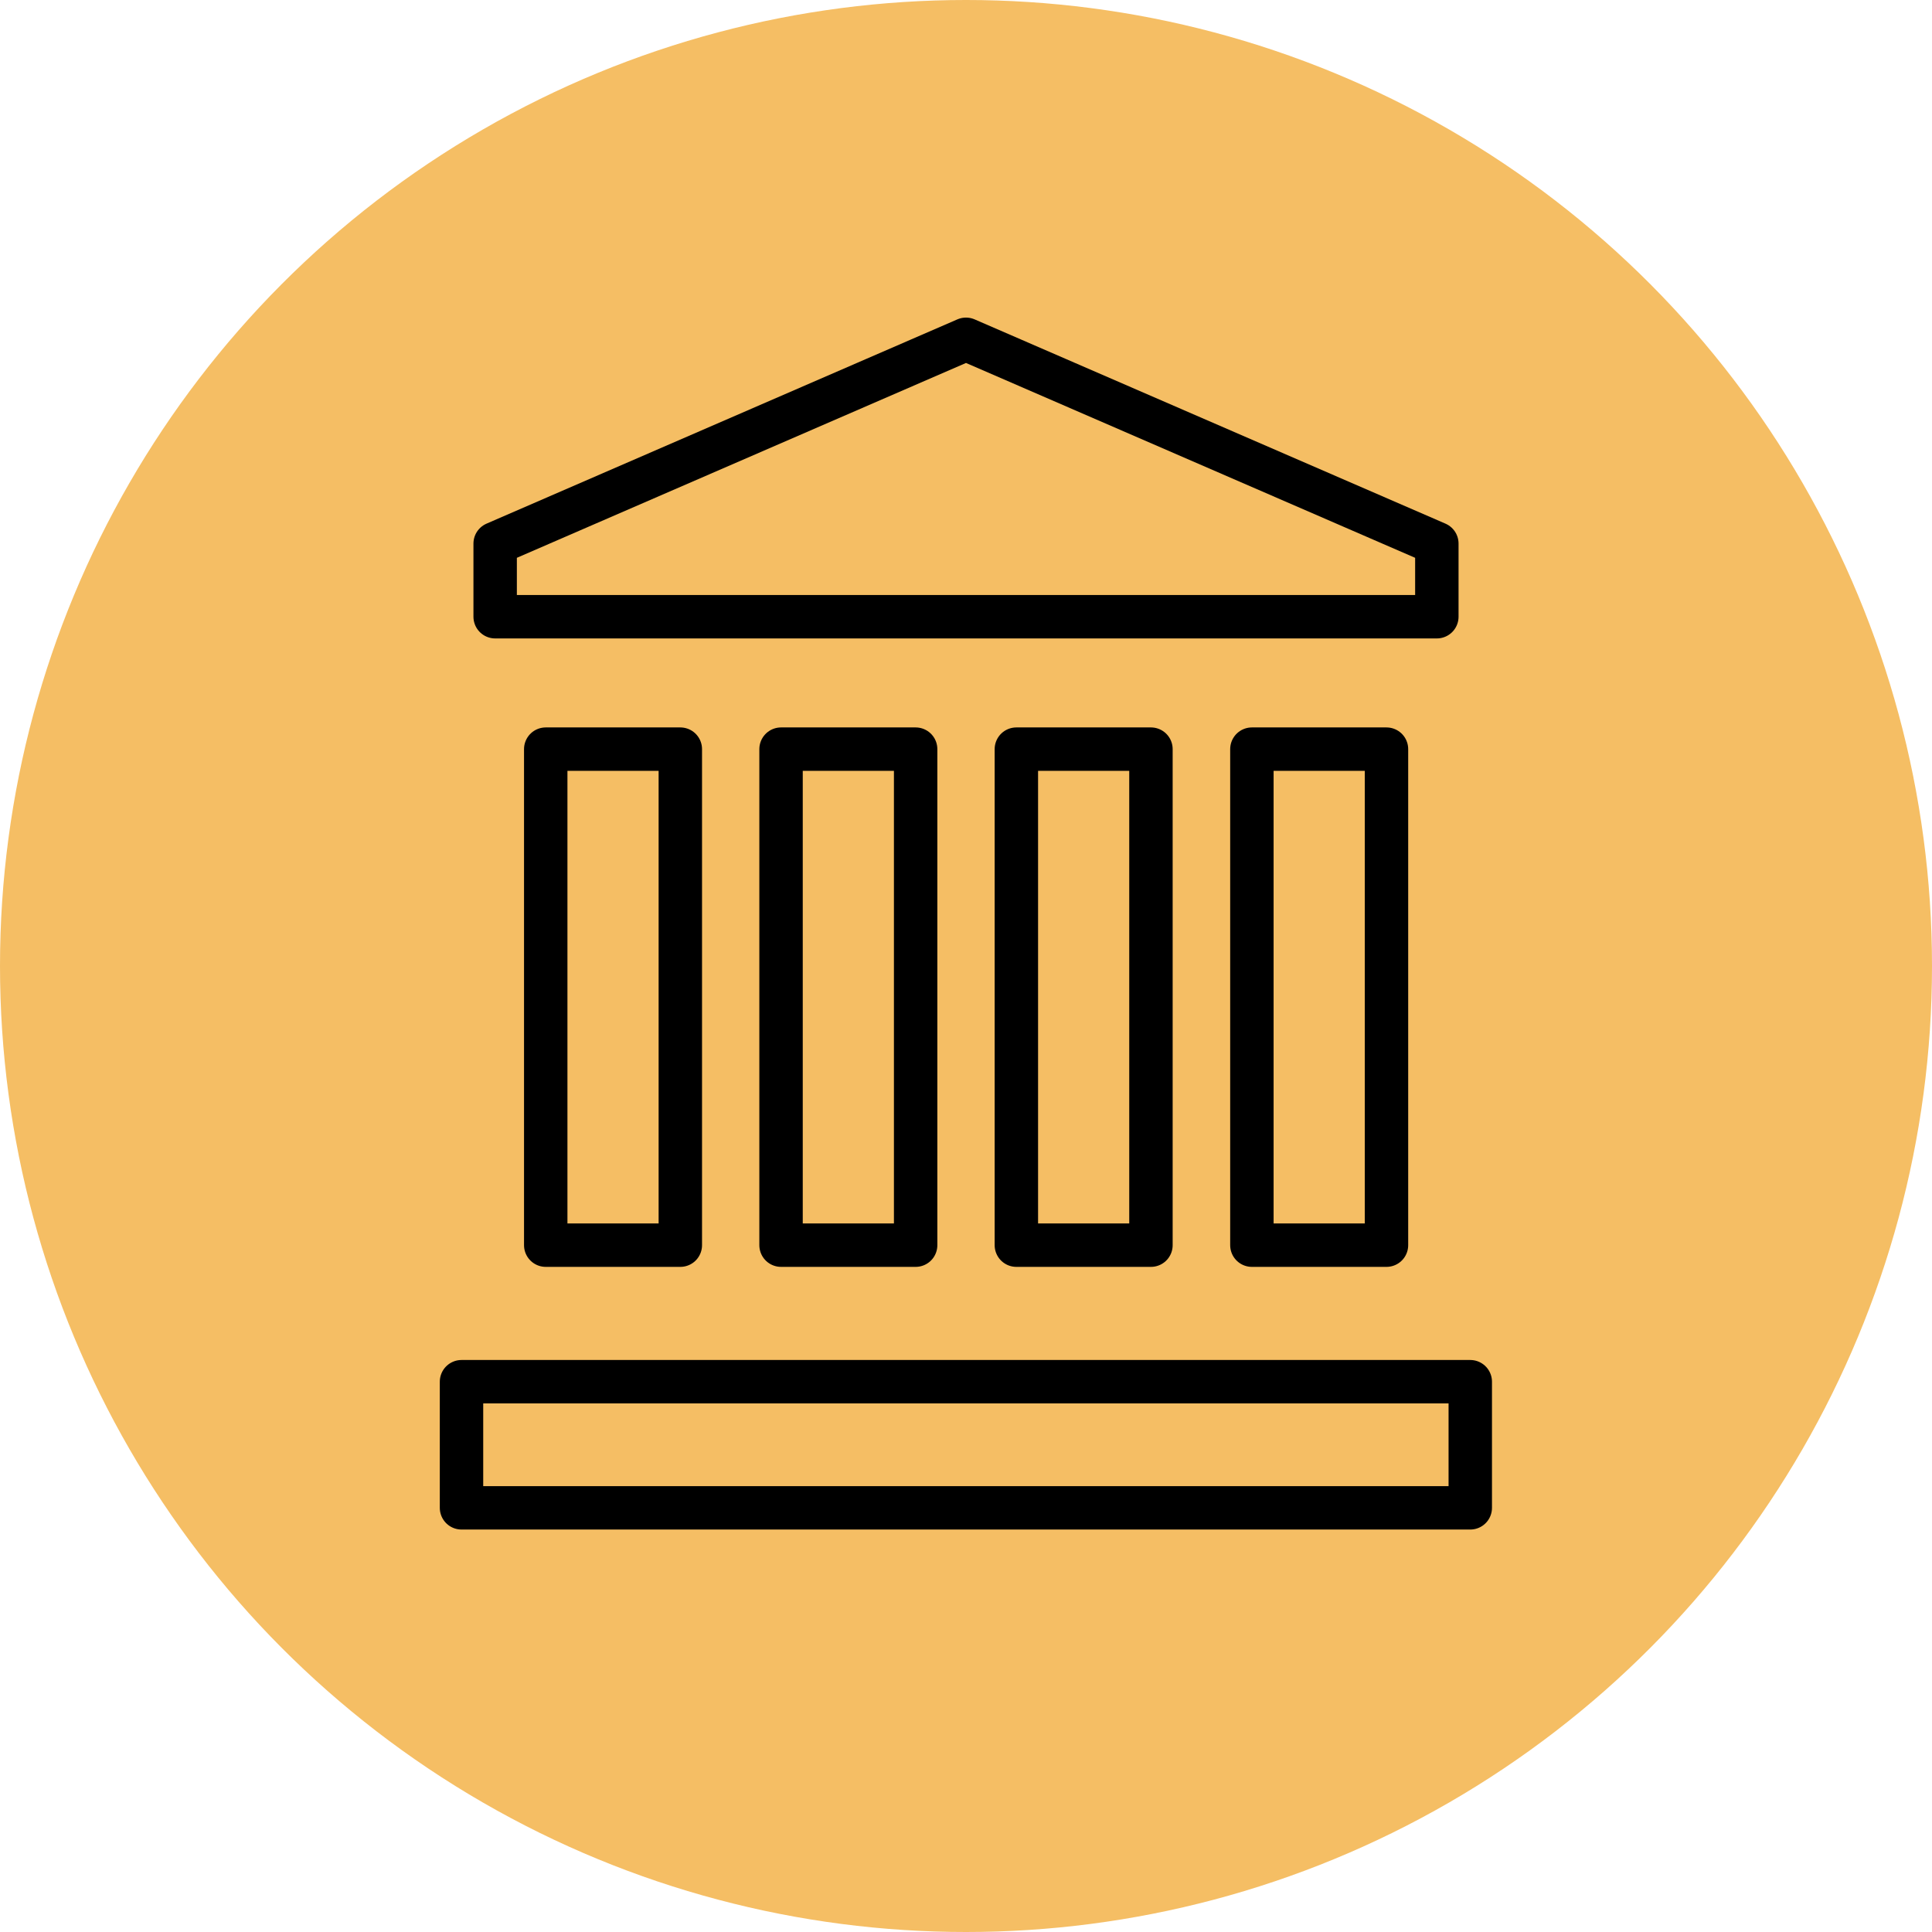<?xml version="1.0" encoding="UTF-8"?>
<svg id="_レイヤー_2" data-name="レイヤー 2" xmlns="http://www.w3.org/2000/svg" viewBox="0 0 89 89">
  <defs>
    <style>
      .cls-1 {
        fill: none;
        stroke: #000;
        stroke-linecap: round;
        stroke-linejoin: round;
        stroke-width: 2px;
      }

      .cls-2 {
        fill: #f5be64;
      }
    </style>
  </defs>
  <g id="_レイヤー_1-2" data-name="レイヤー 1">
    <g>
      <circle class="cls-2" cx="44.5" cy="44.5" r="44.5"/>
      <g>
        <polygon class="cls-1" points="44.5 15.63 22.81 25.04 22.81 28.41 44.5 28.41 66.19 28.41 66.19 25.04 44.5 15.63"/>
        <rect class="cls-1" x="21.26" y="63.65" width="46.47" height="5.81"/>
        <rect class="cls-1" x="25.14" y="34.51" width="6.2" height="22.85"/>
        <rect class="cls-1" x="35.98" y="34.51" width="6.2" height="22.85"/>
        <rect class="cls-1" x="46.82" y="34.51" width="6.2" height="22.85"/>
        <rect class="cls-1" x="57.67" y="34.51" width="6.2" height="22.85"/>
      </g>
    </g>
  </g>
</svg>